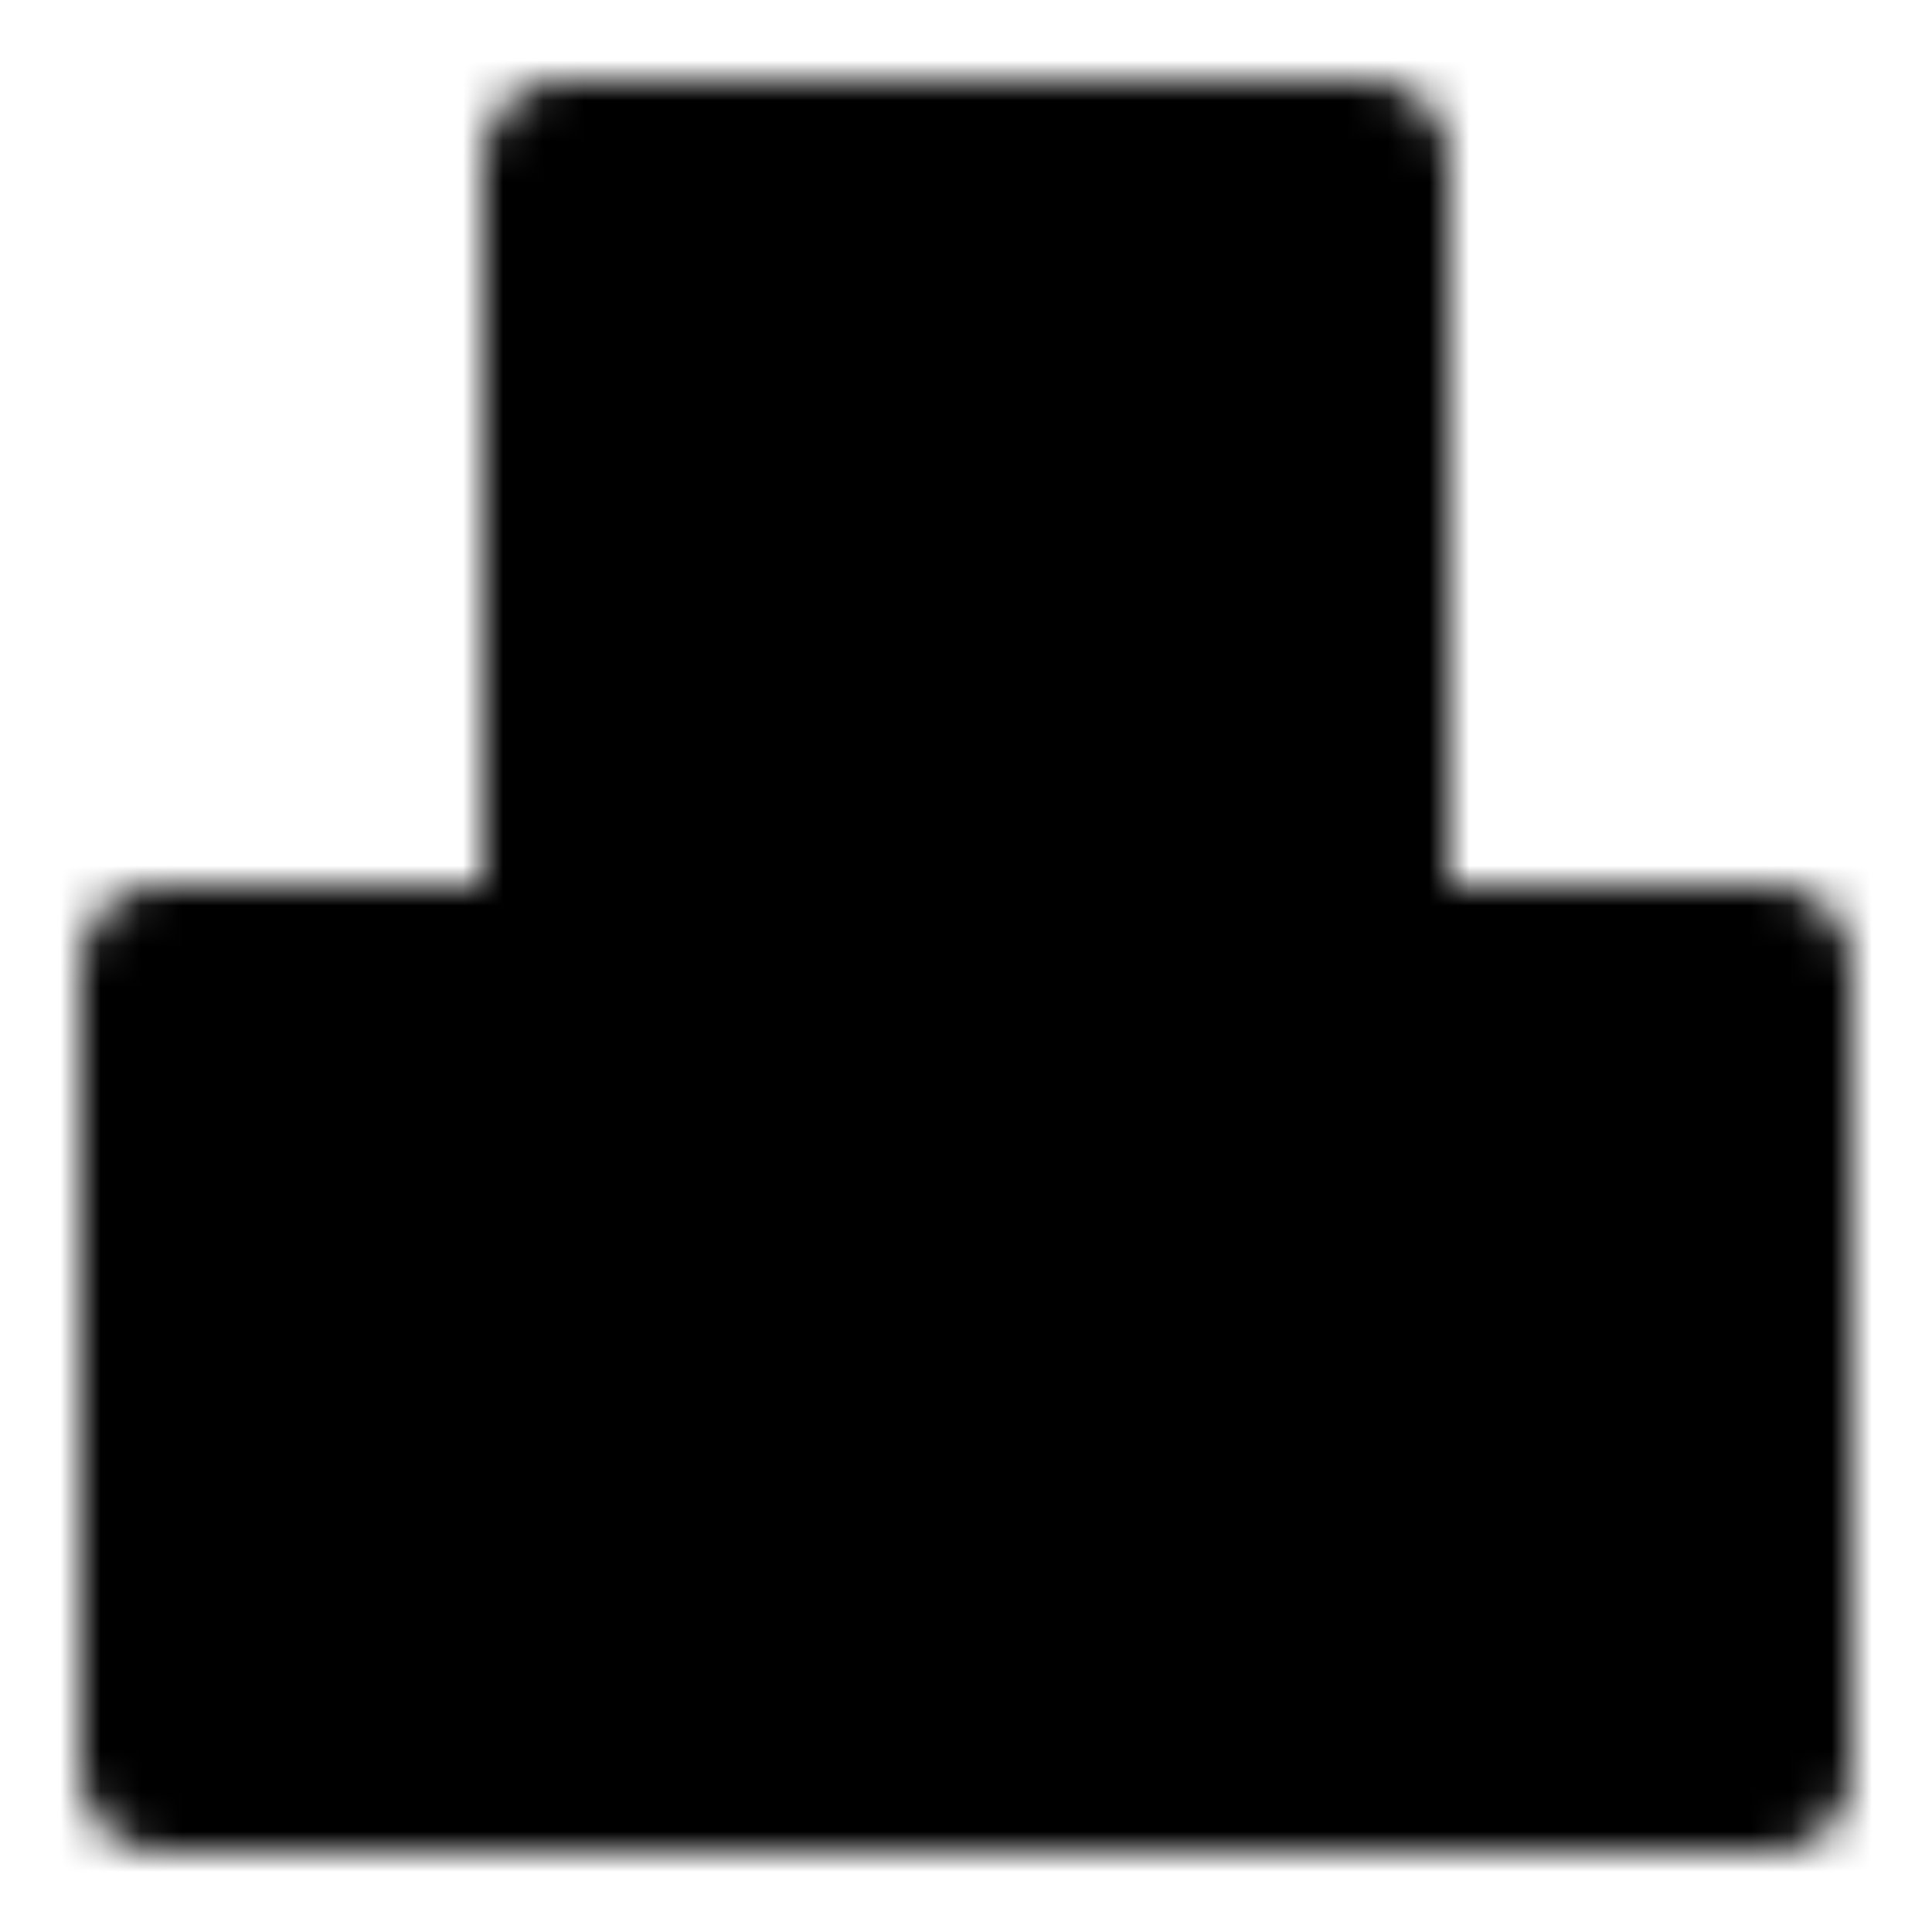 <?xml version="1.0" encoding="utf-8"?>
<!-- Generator: www.svgicons.com -->
<svg xmlns="http://www.w3.org/2000/svg" width="800" height="800" viewBox="0 0 48 48">
<defs><mask id="ipTArrowKeys0"><g fill="none"><path fill="#555" d="M14 4h20v20H14zM4 24h20v20H4zm20 0h20v20H24z"/><path stroke="#fff" stroke-linecap="round" stroke-linejoin="round" stroke-width="4" d="M24 24H4v20h20zm0 0v20zm0 0h20v20H24zM14 4h20v20H14zm10 6v8"/><path stroke="#fff" stroke-linecap="round" stroke-linejoin="round" stroke-width="4" d="m20 14l4-4l4 4M10 34h8m-4 4l-4-4l4-4m24 4h-8m4-4l4 4l-4 4"/></g></mask></defs><path fill="currentColor" d="M0 0h48v48H0z" mask="url(#ipTArrowKeys0)"/>
</svg>